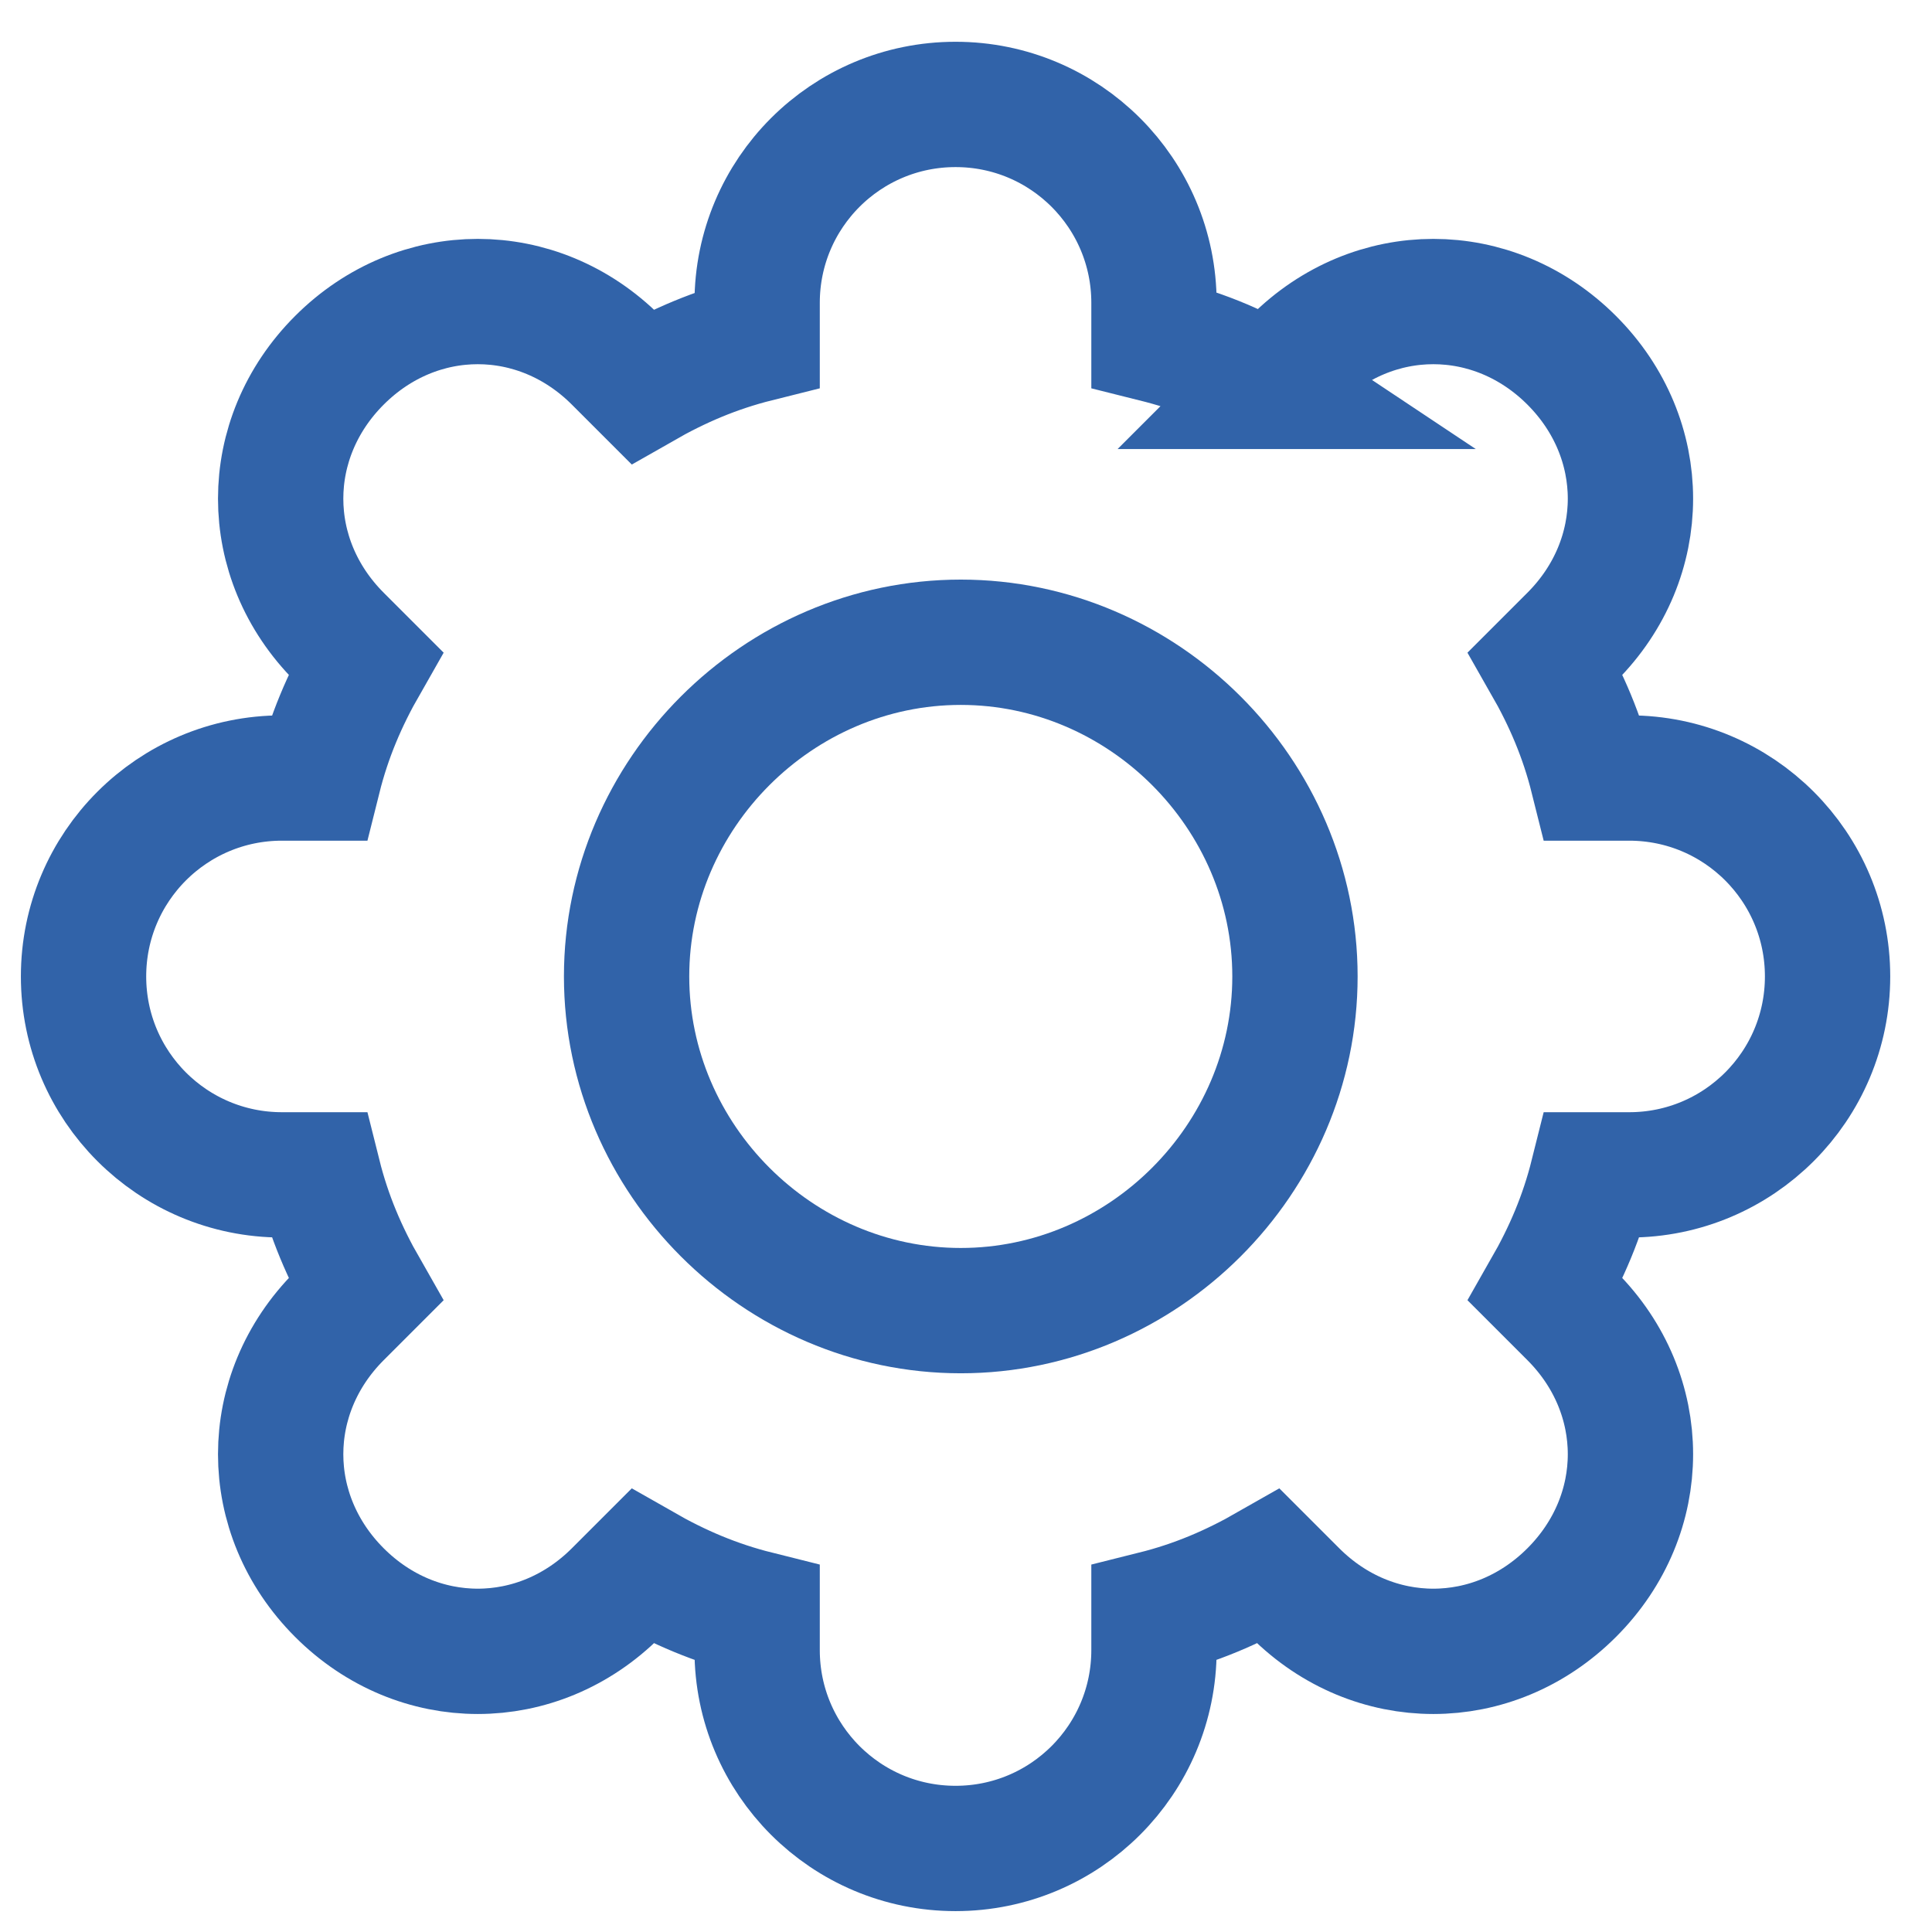 <svg width="37" height="37" xmlns="http://www.w3.org/2000/svg">
    <g stroke="#3163A9" stroke-width="2.4" fill="none" fill-rule="evenodd">
        <path d="M24.3 7.4l.5-.5c1.5-1.5 3.8-1.5 5.3 0h0c1.5 1.5 1.5 3.8 0 5.3l-.5.5c.4.7.7 1.4.9 2.2h.7c2.1 0 3.8 1.7 3.8 3.8h0c0 2.1-1.7 3.8-3.8 3.8h-.7c-.2.8-.5 1.5-.9 2.2l.5.5c1.5 1.5 1.5 3.8 0 5.3h0c-1.5 1.5-3.8 1.5-5.3 0l-.5-.5c-.7.4-1.4.7-2.2.9v.7c0 2.1-1.7 3.8-3.8 3.8h0c-2.1 0-3.8-1.7-3.8-3.8v-.7c-.8-.2-1.5-.5-2.2-.9l-.5.5C10.3 32 8 32 6.5 30.5h0C5 29 5 26.7 6.5 25.2l.5-.5c-.4-.7-.7-1.4-.9-2.2h-.7c-2.1 0-3.8-1.7-3.8-3.8h0c0-2.1 1.7-3.8 3.8-3.8h.7c.2-.8.5-1.5.9-2.2l-.5-.5C5 10.7 5 8.4 6.5 6.9h0c1.5-1.5 3.8-1.5 5.3 0l.5.5c.7-.4 1.4-.7 2.2-.9v-.7c0-2.1 1.7-3.8 3.8-3.8h0c2.1 0 3.8 1.7 3.8 3.8v.7c.8.2 1.6.5 2.2.9z"/>
        <path d="M18.4 25.1c3.5 0 6.4-2.9 6.4-6.4 0-3.5-2.9-6.4-6.4-6.4-3.5 0-6.4 2.9-6.4 6.4 0 3.5 2.9 6.4 6.4 6.4z"/>
    </g>
</svg>
